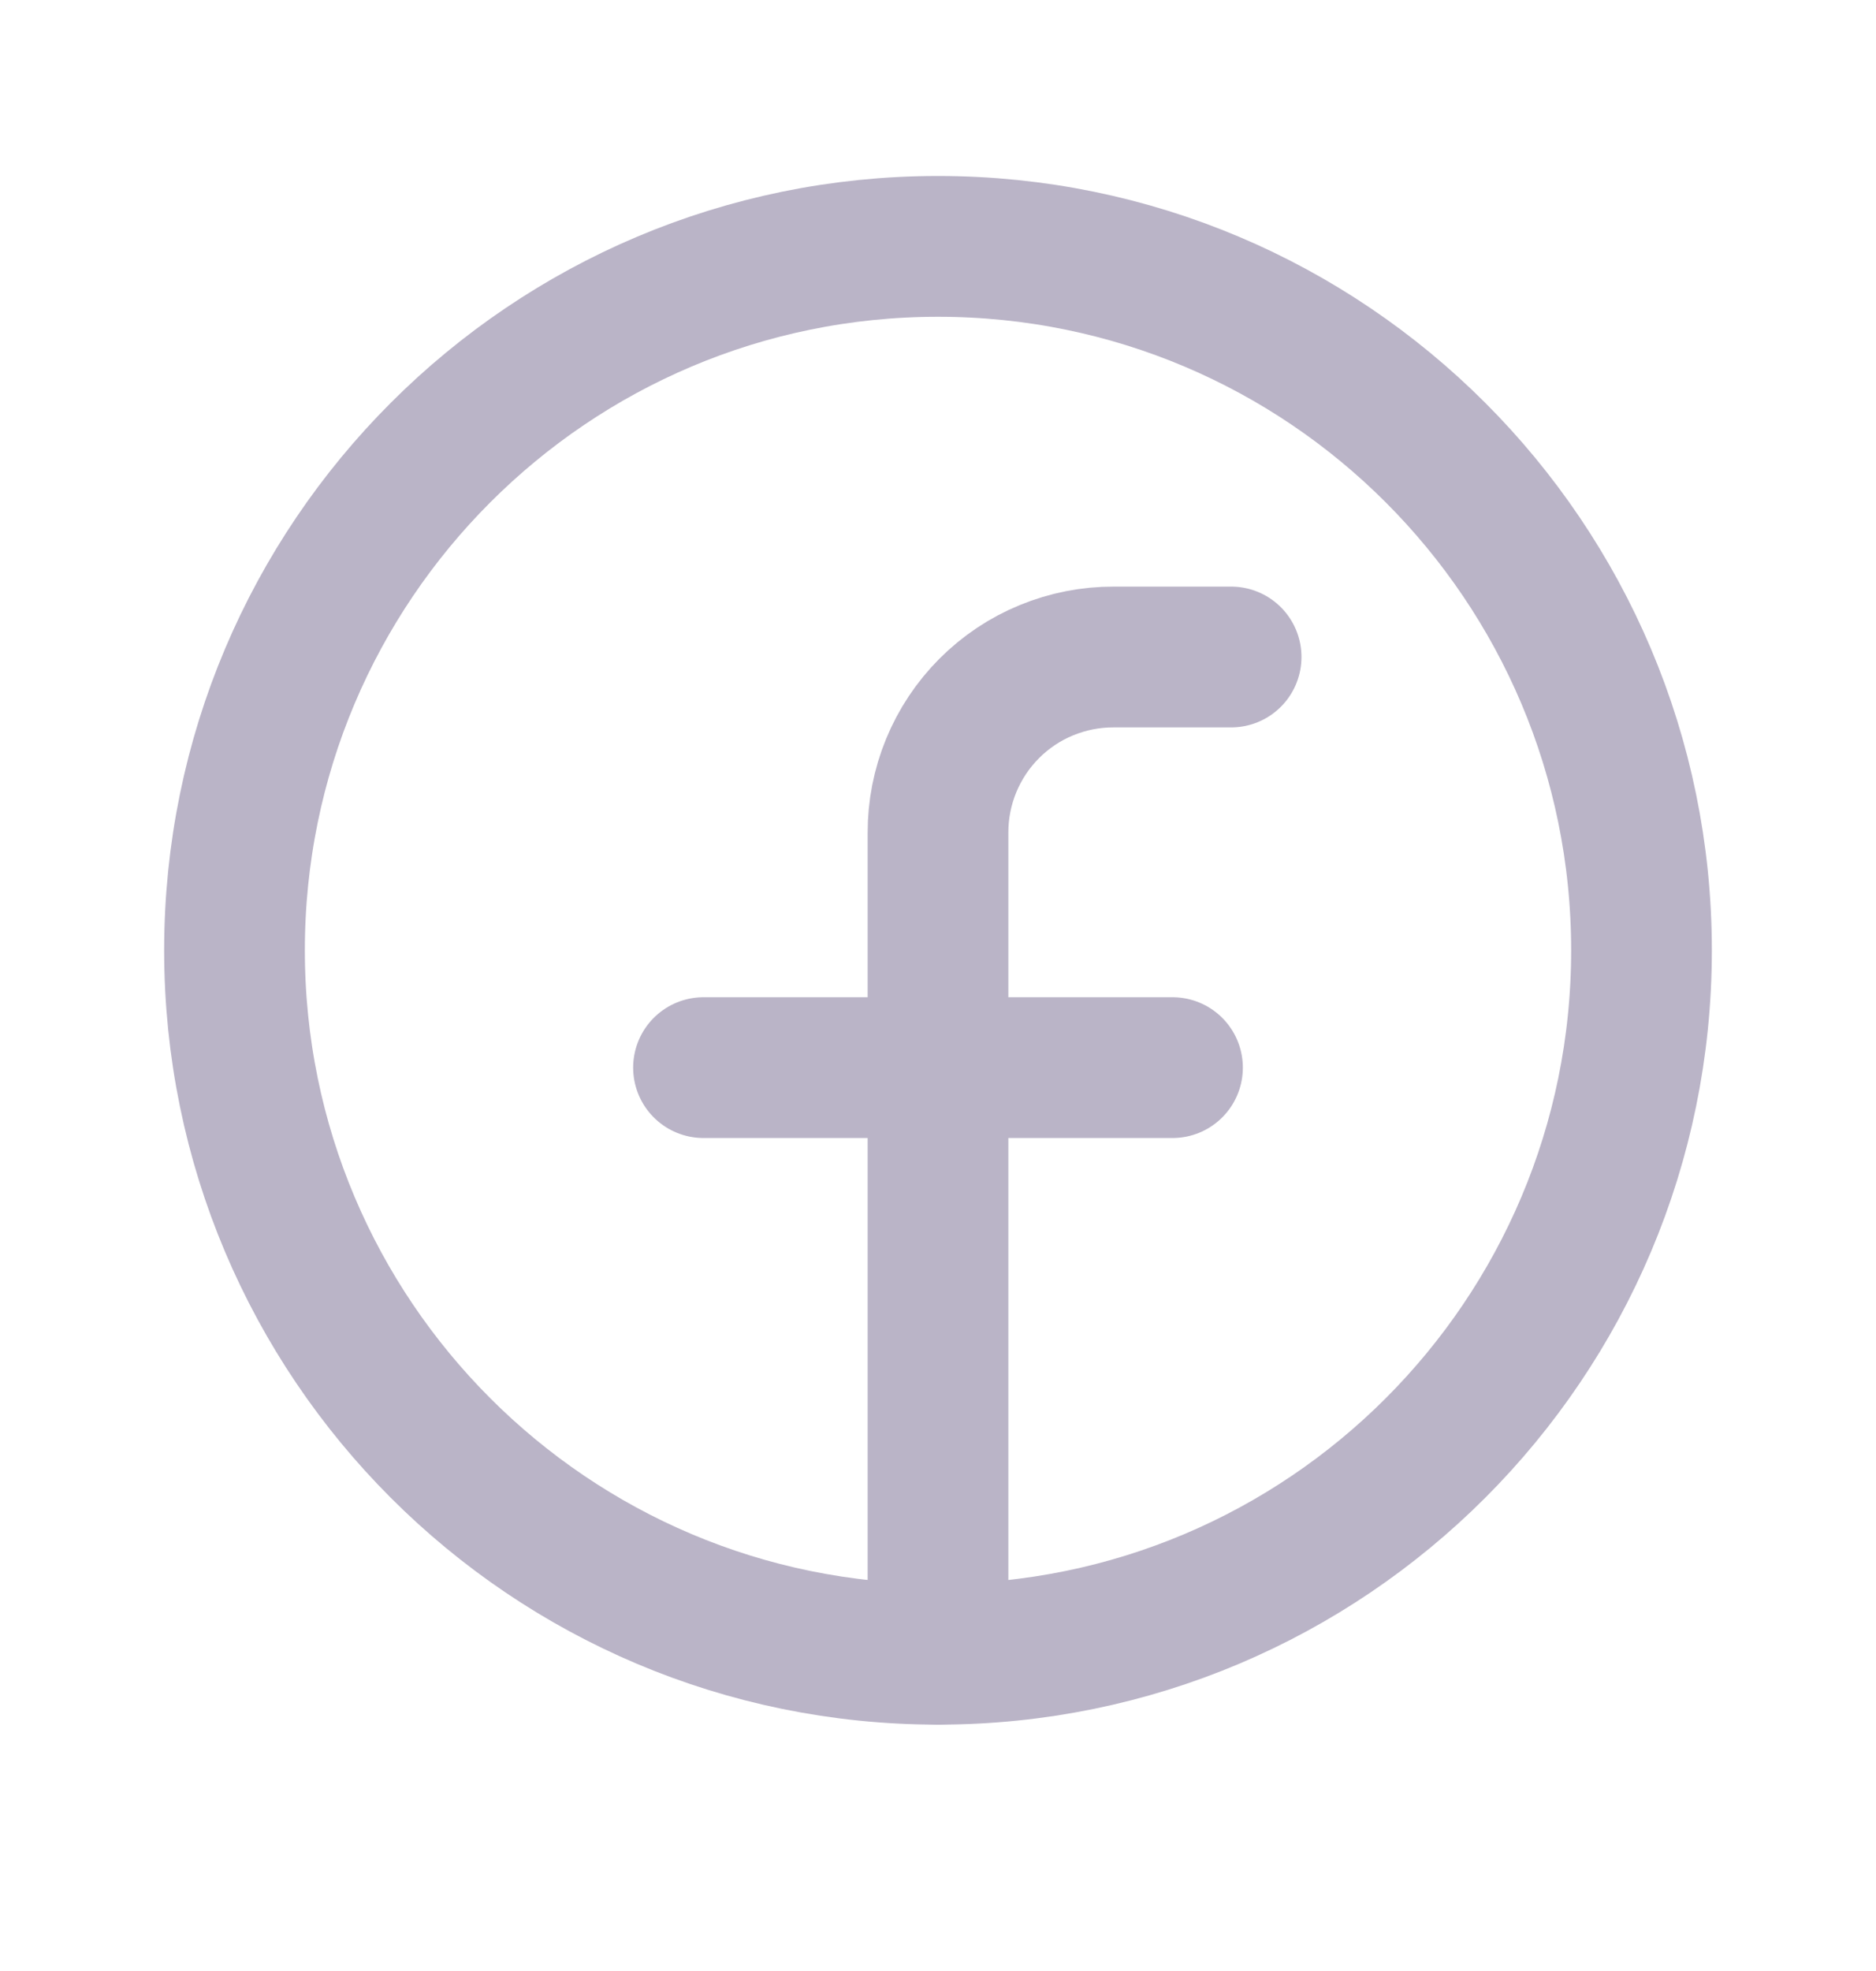 <svg width="20" height="21" viewBox="0 0 20 21" fill="none" xmlns="http://www.w3.org/2000/svg">
<path d="M10 17.625C14.142 17.625 17.5 14.267 17.5 10.125C17.5 5.983 14.142 2.625 10 2.625C5.858 2.625 2.5 5.983 2.5 10.125C2.5 14.267 5.858 17.625 10 17.625Z" stroke="#BAB4C7" stroke-width="1.5" stroke-linecap="round" stroke-linejoin="round"/>
<path d="M13.125 7H11.875C11.629 6.999 11.384 7.047 11.156 7.141C10.928 7.234 10.721 7.373 10.547 7.547C10.373 7.721 10.235 7.928 10.141 8.156C10.047 8.384 9.999 8.629 10 8.875V17.625" stroke="#BAB4C7" stroke-width="1.5" stroke-linecap="round" stroke-linejoin="round"/>
<path d="M7.5 11.375H12.5" stroke="#BAB4C7" stroke-width="1.5" stroke-linecap="round" stroke-linejoin="round"/>
</svg>
